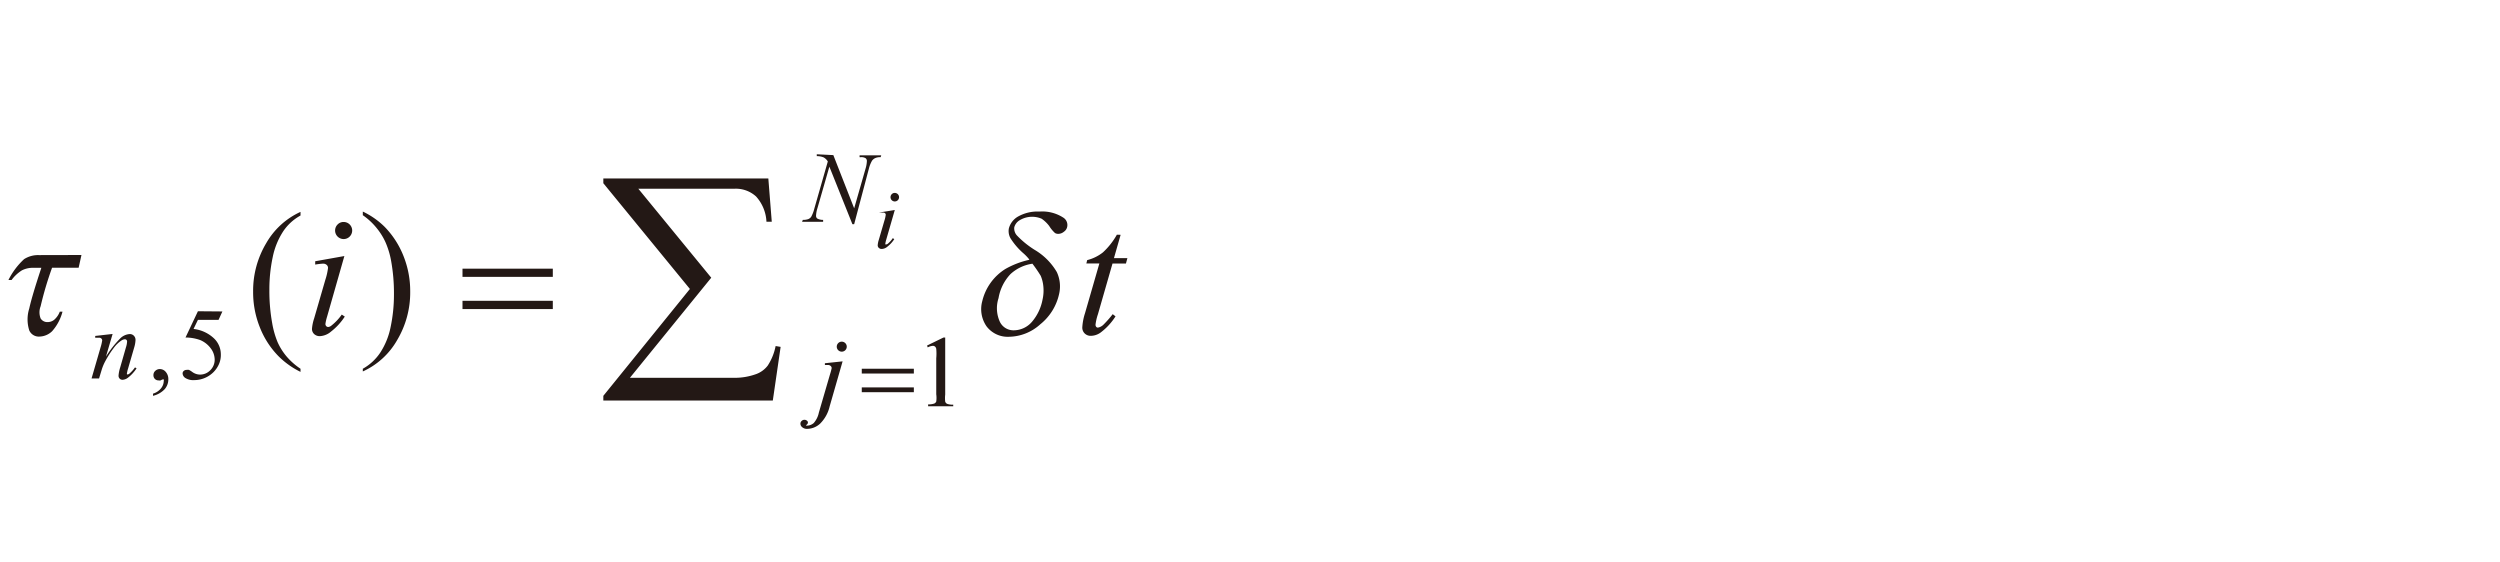 <svg id="レイヤー_1" data-name="レイヤー 1" xmlns="http://www.w3.org/2000/svg" viewBox="0 0 240 54"><defs><style>.cls-1{fill:#231815}</style></defs><title>img_08-5</title><path class="cls-1" d="M7.82 24.48l-.27 1.22H5a32.7 32.7 0 0 0-1.1 3.7 1.61 1.61 0 0 0 0 1.17.75.75 0 0 0 .68.35 1 1 0 0 0 .62-.22 1.93 1.93 0 0 0 .54-.78H6a4.54 4.54 0 0 1-1 1.88 1.8 1.8 0 0 1-1.19.51 1 1 0 0 1-1-.59 3.47 3.47 0 0 1 0-2.11q.26-1.19 1.16-3.9h-.76a2.31 2.31 0 0 0-1.1.24 3.63 3.63 0 0 0-1 .93h-.3a7 7 0 0 1 1.5-2 2.48 2.48 0 0 1 1.42-.39zm91 .44a4.41 4.41 0 0 0-.58-.61A6.49 6.49 0 0 1 97 22.86a1.41 1.41 0 0 1-.15-.93 1.86 1.86 0 0 1 .86-1.13 3.81 3.81 0 0 1 2.08-.49 3.72 3.72 0 0 1 2.3.59.84.84 0 0 1 .36.88.75.75 0 0 1-.32.47.85.85 0 0 1-.55.2.59.59 0 0 1-.3-.08 3.15 3.15 0 0 1-.56-.68A3.17 3.17 0 0 0 100 21a2.31 2.31 0 0 0-2.09.13 1.13 1.13 0 0 0-.54.69 1 1 0 0 0 .28.81 8.72 8.72 0 0 0 1.7 1.37 6 6 0 0 1 2.1 2.11 3.23 3.23 0 0 1 .22 2.13 5.13 5.13 0 0 1-1.8 2.89 4.57 4.57 0 0 1-3 1.2 2.55 2.55 0 0 1-2.16-1 2.9 2.9 0 0 1-.41-2.43 5 5 0 0 1 2.22-3.08 8.25 8.25 0 0 1 2.25-.87zm.34.39a3.92 3.92 0 0 0-2.15 1 4.43 4.43 0 0 0-1.15 2.31 3.12 3.12 0 0 0 .14 2.3 1.45 1.45 0 0 0 1.31.79 2.32 2.32 0 0 0 1.77-.83 4.58 4.58 0 0 0 1-2.1 4 4 0 0 0 .08-1.3 3.41 3.41 0 0 0-.25-1 13 13 0 0 0-.81-1.18zm-88.35 6.75l-.64 2.18a10.14 10.14 0 0 1 1.37-1.75 1.41 1.41 0 0 1 .92-.42.53.53 0 0 1 .39.16.56.56 0 0 1 .16.41 2.94 2.94 0 0 1-.14.76l-.58 2a2.45 2.45 0 0 0-.1.43.16.16 0 0 0 0 .11.11.11 0 0 0 .08 0 .25.25 0 0 0 .14-.06 3.2 3.2 0 0 0 .55-.61l.15.09a3.62 3.62 0 0 1-.84.91.93.93 0 0 1-.5.19.37.37 0 0 1-.28-.11.39.39 0 0 1-.11-.29 3.39 3.39 0 0 1 .16-.79l.55-1.92a2.14 2.14 0 0 0 .11-.56.2.2 0 0 0-.06-.16.21.21 0 0 0-.15-.06.64.64 0 0 0-.32.11 2.87 2.87 0 0 0-.74.71 9.84 9.84 0 0 0-.81 1.26 4.62 4.62 0 0 0-.37.89l-.24.79h-.72l.87-3a4 4 0 0 0 .15-.65.24.24 0 0 0-.08-.18.29.29 0 0 0-.21-.08h-.38v-.17zm70.08 2.63L79.65 39a3.42 3.42 0 0 1-.91 1.66 1.85 1.85 0 0 1-1.25.51A.67.67 0 0 1 77 41a.43.43 0 0 1-.16-.33.35.35 0 0 1 .12-.26.38.38 0 0 1 .27-.11.36.36 0 0 1 .24.09.21.21 0 0 1 .09.16.26.26 0 0 1-.12.22s-.07.06-.07.09h.09a1 1 0 0 0 .66-.25 2.18 2.18 0 0 0 .49-1l1.07-3.67a5.36 5.36 0 0 0 .16-.6.27.27 0 0 0-.1-.21.38.38 0 0 0-.26-.09h-.29v-.17zm-.08-1.89a.48.48 0 1 1-.34.14.47.47 0 0 1 .34-.14zM80 14.89L82 20l1.09-3.8a2.91 2.91 0 0 0 .13-.73.33.33 0 0 0-.12-.28.76.76 0 0 0-.46-.1h-.12v-.18h2.08l-.06.18a1.18 1.18 0 0 0-.48.07.79.79 0 0 0-.34.26 2.94 2.94 0 0 0-.31.78L82 21.52h-.17L79.62 16l-1.15 4a2.85 2.85 0 0 0-.13.7.33.33 0 0 0 .12.28 1.18 1.18 0 0 0 .56.13v.18H77l.07-.18a1.59 1.59 0 0 0 .51-.07.66.66 0 0 0 .29-.22 3.25 3.25 0 0 0 .31-.81l1.29-4.51a1.1 1.1 0 0 0-.4-.39 1.68 1.68 0 0 0-.66-.12v-.18zm-46.94 9.69L31.4 30.4a4.35 4.35 0 0 0-.16.7.3.3 0 0 0 .08.21.25.25 0 0 0 .19.08.53.53 0 0 0 .3-.13 5 5 0 0 0 1-1.06l.29.19a5.82 5.82 0 0 1-1.32 1.44 1.77 1.77 0 0 1-1.07.44.77.77 0 0 1-.55-.2.67.67 0 0 1-.21-.51 4.22 4.22 0 0 1 .21-1l1.07-3.69a6 6 0 0 0 .26-1.14.38.38 0 0 0-.13-.3.5.5 0 0 0-.35-.12 6.13 6.13 0 0 0-.75.09v-.32zM33 21.31a.82.82 0 1 1-.59.24.79.79 0 0 1 .6-.24zm74.58 1.23l-.64 2.24h1.29l-.14.52h-1.29l-1.4 4.87a4.87 4.87 0 0 0-.23 1 .31.31 0 0 0 .07.21.2.2 0 0 0 .16.07 1 1 0 0 0 .54-.29 9.89 9.89 0 0 0 .88-1l.27.21a5.85 5.85 0 0 1-1.44 1.56 1.64 1.64 0 0 1-.93.31.81.81 0 0 1-.59-.23.78.78 0 0 1-.23-.58 5.47 5.47 0 0 1 .26-1.36l1.38-4.78h-1.25l.08-.32a4 4 0 0 0 1.51-.74 6.89 6.89 0 0 0 1.34-1.7zM85.9 20.16L85.08 23a2.22 2.22 0 0 0-.08.35.15.15 0 0 0 0 .11.12.12 0 0 0 .09 0 .26.26 0 0 0 .15-.07 2.48 2.48 0 0 0 .47-.53l.14.1a2.93 2.93 0 0 1-.66.72.88.88 0 0 1-.54.22.39.39 0 0 1-.28-.1.33.33 0 0 1-.11-.25 2.12 2.12 0 0 1 .1-.51l.54-1.85a3 3 0 0 0 .13-.57.19.19 0 0 0-.06-.15.26.26 0 0 0-.18-.06h-.37v-.01zm0-1.64a.41.41 0 1 1-.29.12.4.4 0 0 1 .24-.12zM14.69 38v-.21a1.56 1.56 0 0 0 .76-.5 1.15 1.15 0 0 0 .27-.72.27.27 0 0 0 0-.15h-.07a.7.7 0 0 0-.23.1.41.41 0 0 1-.18 0 .5.5 0 0 1-.37-.14.51.51 0 0 1-.14-.38.53.53 0 0 1 .18-.4.62.62 0 0 1 .44-.17.74.74 0 0 1 .56.27 1.05 1.05 0 0 1 .25.73 1.43 1.43 0 0 1-.34.92 2.25 2.25 0 0 1-1.13.65zm14.16-2.6v.3a7.89 7.89 0 0 1-2.08-1.47 8.27 8.27 0 0 1-1.83-2.82A9.06 9.06 0 0 1 24.3 28a8.91 8.91 0 0 1 1.26-4.66 7.26 7.26 0 0 1 3.29-3v.35a4.74 4.74 0 0 0-1.67 1.53 7.11 7.11 0 0 0-1 2.47 14.8 14.8 0 0 0-.32 3.12 17.36 17.36 0 0 0 .27 3.21 8.52 8.52 0 0 0 .52 1.83 5.85 5.85 0 0 0 .82 1.32 6.44 6.44 0 0 0 1.38 1.23zm5.98-14.74v-.35a7.68 7.68 0 0 1 2.09 1.46 8.44 8.44 0 0 1 1.82 2.82 9.06 9.06 0 0 1 .64 3.41 8.92 8.92 0 0 1-1.26 4.66 7.23 7.23 0 0 1-3.29 3v-.26a4.88 4.88 0 0 0 1.67-1.54 7 7 0 0 0 1-2.47 15.06 15.06 0 0 0 .32-3.12 17.44 17.44 0 0 0-.27-3.21 7.93 7.93 0 0 0-.55-1.82 6.1 6.1 0 0 0-.82-1.32 6.3 6.3 0 0 0-1.35-1.26zM21.35 29.9l-.37.81H19l-.42.87a3.41 3.41 0 0 1 2 .94A2.12 2.12 0 0 1 21.2 34a2.17 2.17 0 0 1-.2 1 2.55 2.55 0 0 1-.52.74 2.64 2.64 0 0 1-.7.49 2.58 2.58 0 0 1-1.13.26 1.42 1.42 0 0 1-.85-.2.55.55 0 0 1-.27-.44.31.31 0 0 1 .11-.24.39.39 0 0 1 .28-.1.57.57 0 0 1 .22 0 2.06 2.06 0 0 1 .32.2 1.27 1.27 0 0 0 .73.25 1.35 1.35 0 0 0 1-.42 1.41 1.41 0 0 0 .42-1 1.81 1.81 0 0 0-.38-1.1 2.43 2.43 0 0 0-1-.79 4.23 4.23 0 0 0-1.42-.25L19 29.88zM89 33.17l1.58-.77h.16v5.48a2.89 2.89 0 0 0 0 .68.36.36 0 0 0 .19.21 1.62 1.62 0 0 0 .58.08V39H89.1v-.18a1.66 1.66 0 0 0 .59-.08.39.39 0 0 0 .19-.19 2.53 2.53 0 0 0 0-.7V34.4a5.11 5.11 0 0 0 0-.91.38.38 0 0 0-.12-.22.33.33 0 0 0-.21-.07 1.27 1.27 0 0 0-.49.15zm-44.6-7.38h8.67v.79H44.4zm0 3.09h8.67v.79H44.4zm38.33 6.52h5v.46h-5zm0 1.79h5v.46h-5zm-8.54 1.26H57.92V38l8.31-10.26-8.31-10.15v-.46h15.84l.33 4.16h-.51a3.87 3.87 0 0 0-1-2.43 2.87 2.87 0 0 0-2.1-.74h-9.2l7 8.54-7.81 9.61h10.14a6 6 0 0 0 1.9-.33 2.45 2.45 0 0 0 1.19-.84 5.29 5.29 0 0 0 .76-1.88l.48.08z"/></svg>